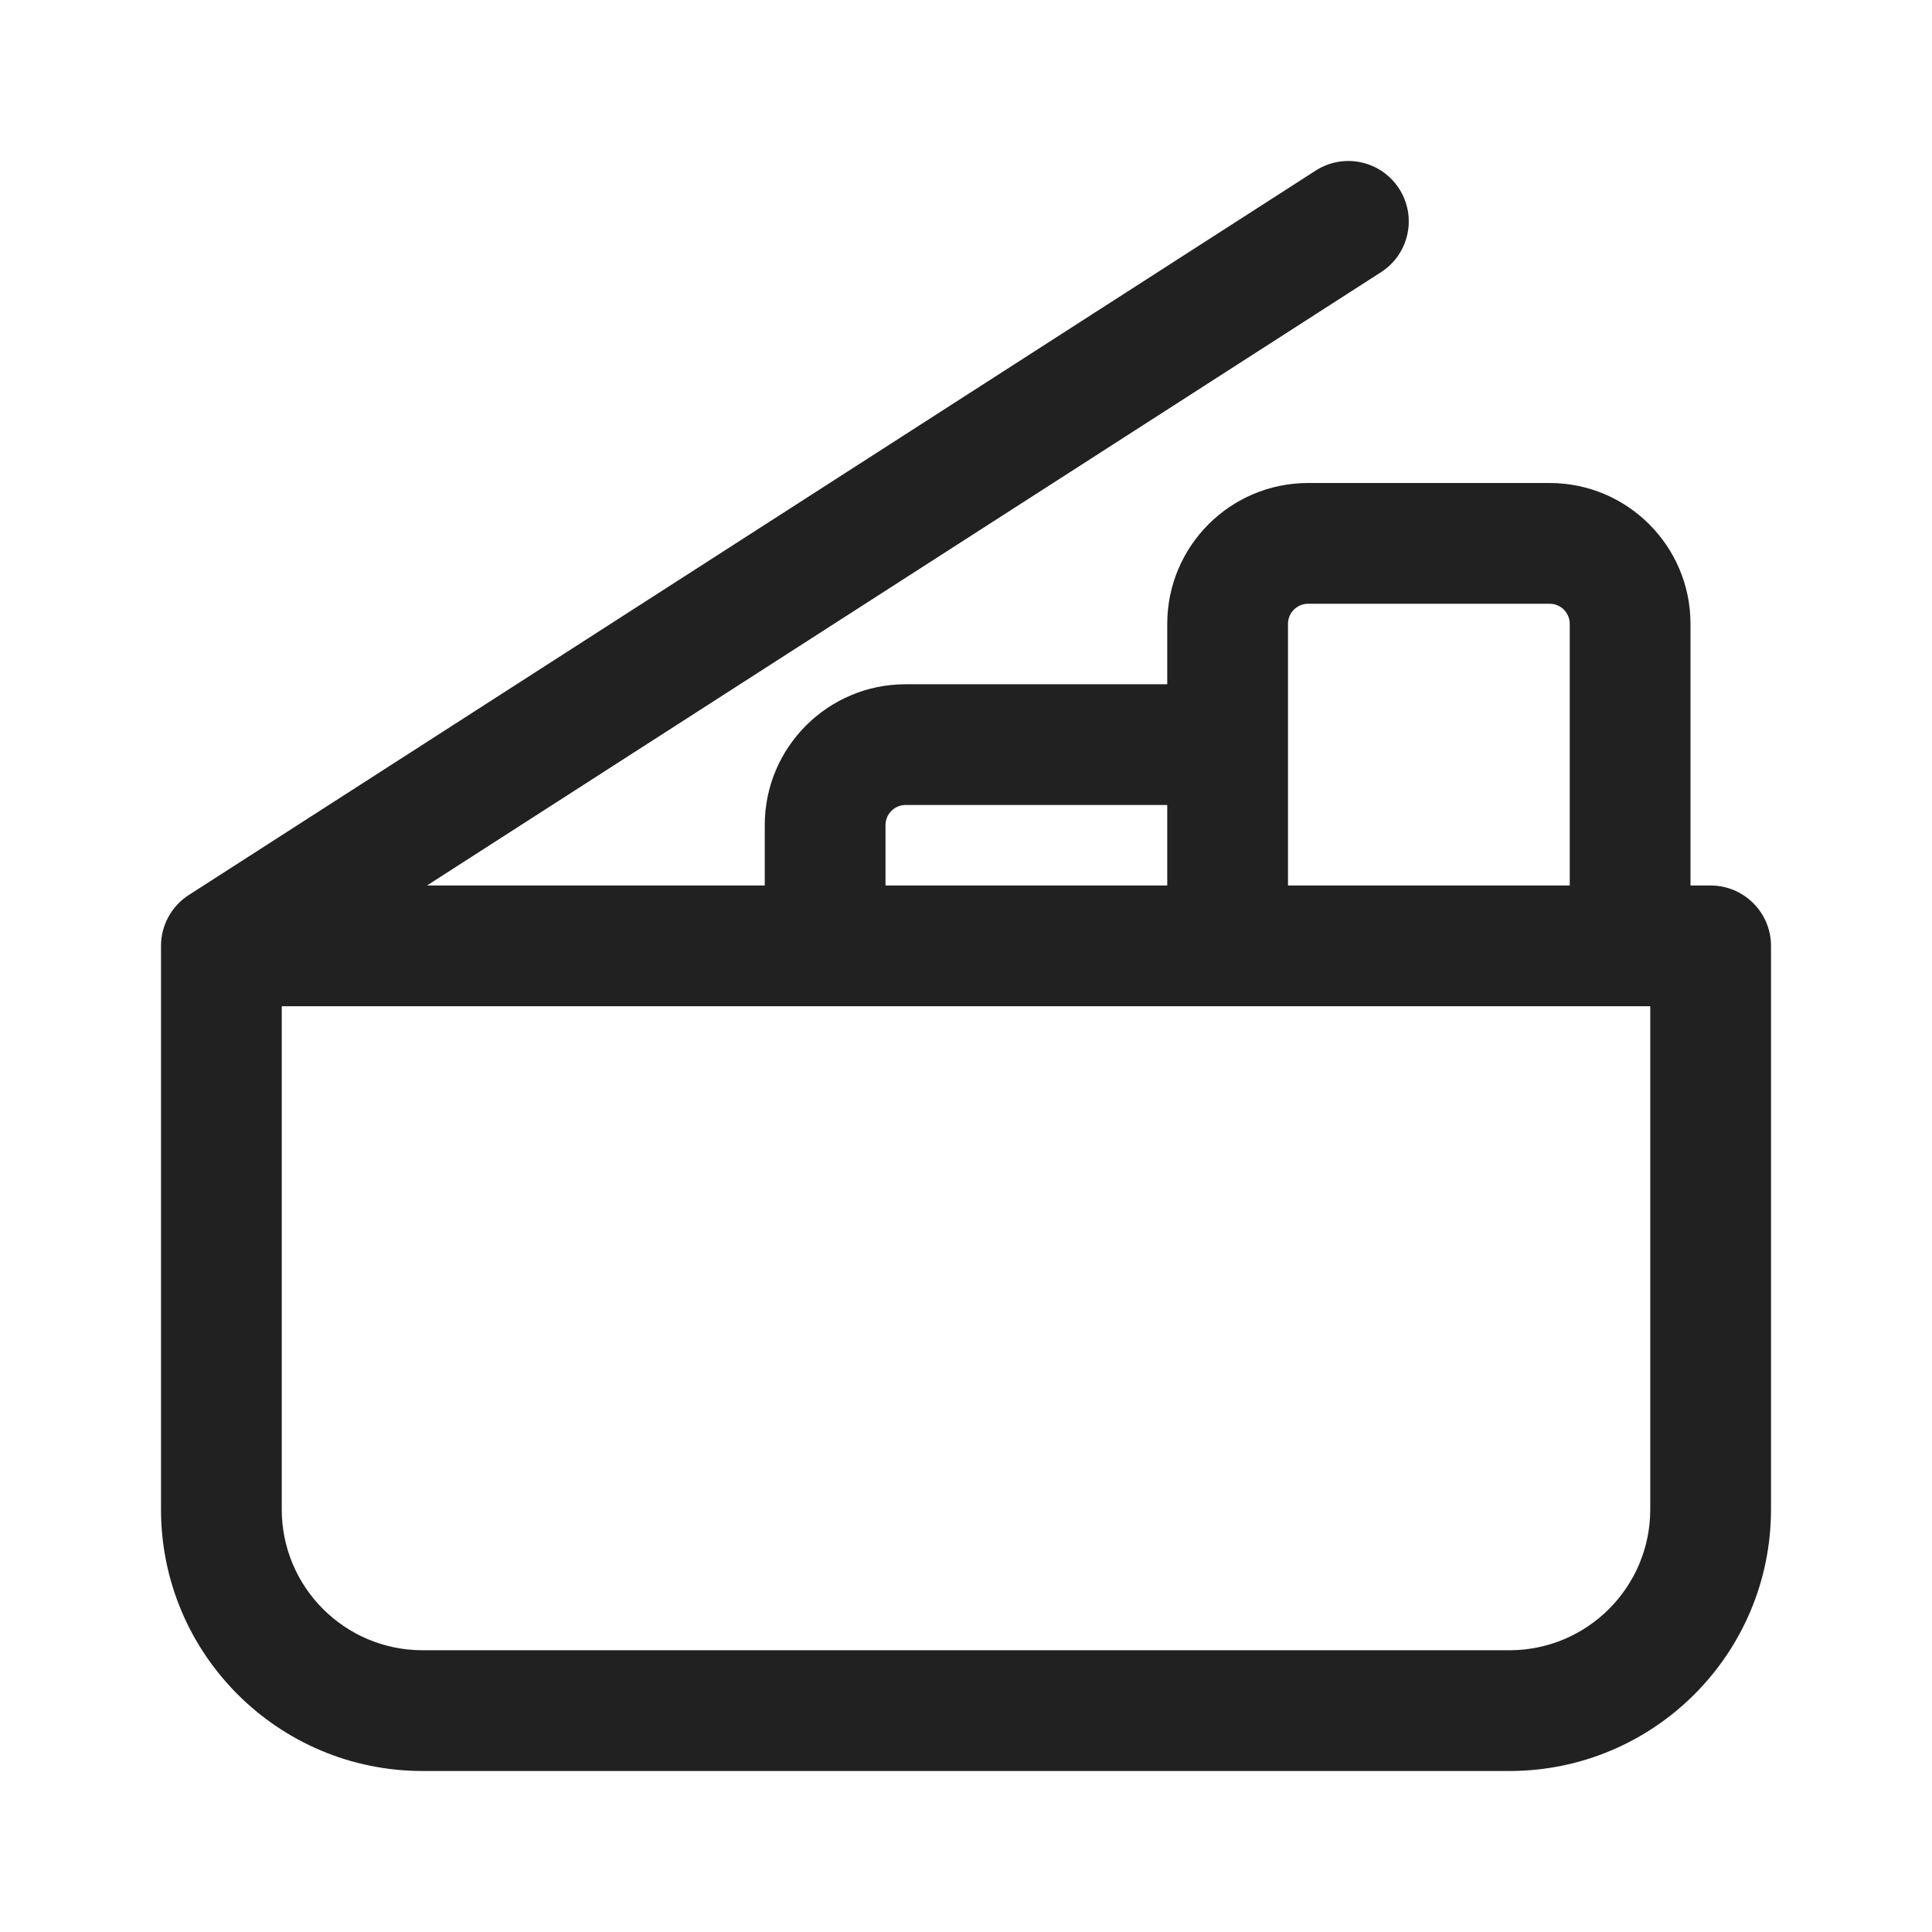 <svg width="24" height="24" viewBox="0 0 24 24" fill="none" xmlns="http://www.w3.org/2000/svg">
<path d="M17.381 2.345C17.605 2.693 17.504 3.157 17.156 3.381L5.304 11H9.5V10.25C9.5 9.284 10.284 8.5 11.25 8.5H14.5V7.75C14.5 6.784 15.284 6 16.25 6H19.25C20.216 6 21 6.784 21 7.75V11H21.25C21.664 11 22 11.336 22 11.75V18.75C22 20.545 20.545 22 18.75 22H5.25C3.455 22 2 20.545 2 18.75V11.75C2 11.495 2.13 11.257 2.344 11.119L16.344 2.119C16.693 1.895 17.157 1.996 17.381 2.345ZM19.5 11V7.75C19.5 7.612 19.388 7.5 19.25 7.5H16.25C16.112 7.5 16 7.612 16 7.75V11H19.5ZM14.5 11V10H11.25C11.112 10 11 10.112 11 10.25V11H14.5ZM3.5 12.5V18.75C3.5 19.717 4.284 20.5 5.25 20.5H18.75C19.716 20.5 20.5 19.717 20.5 18.75V12.5H3.5Z" fill="#212121"/>
</svg>
